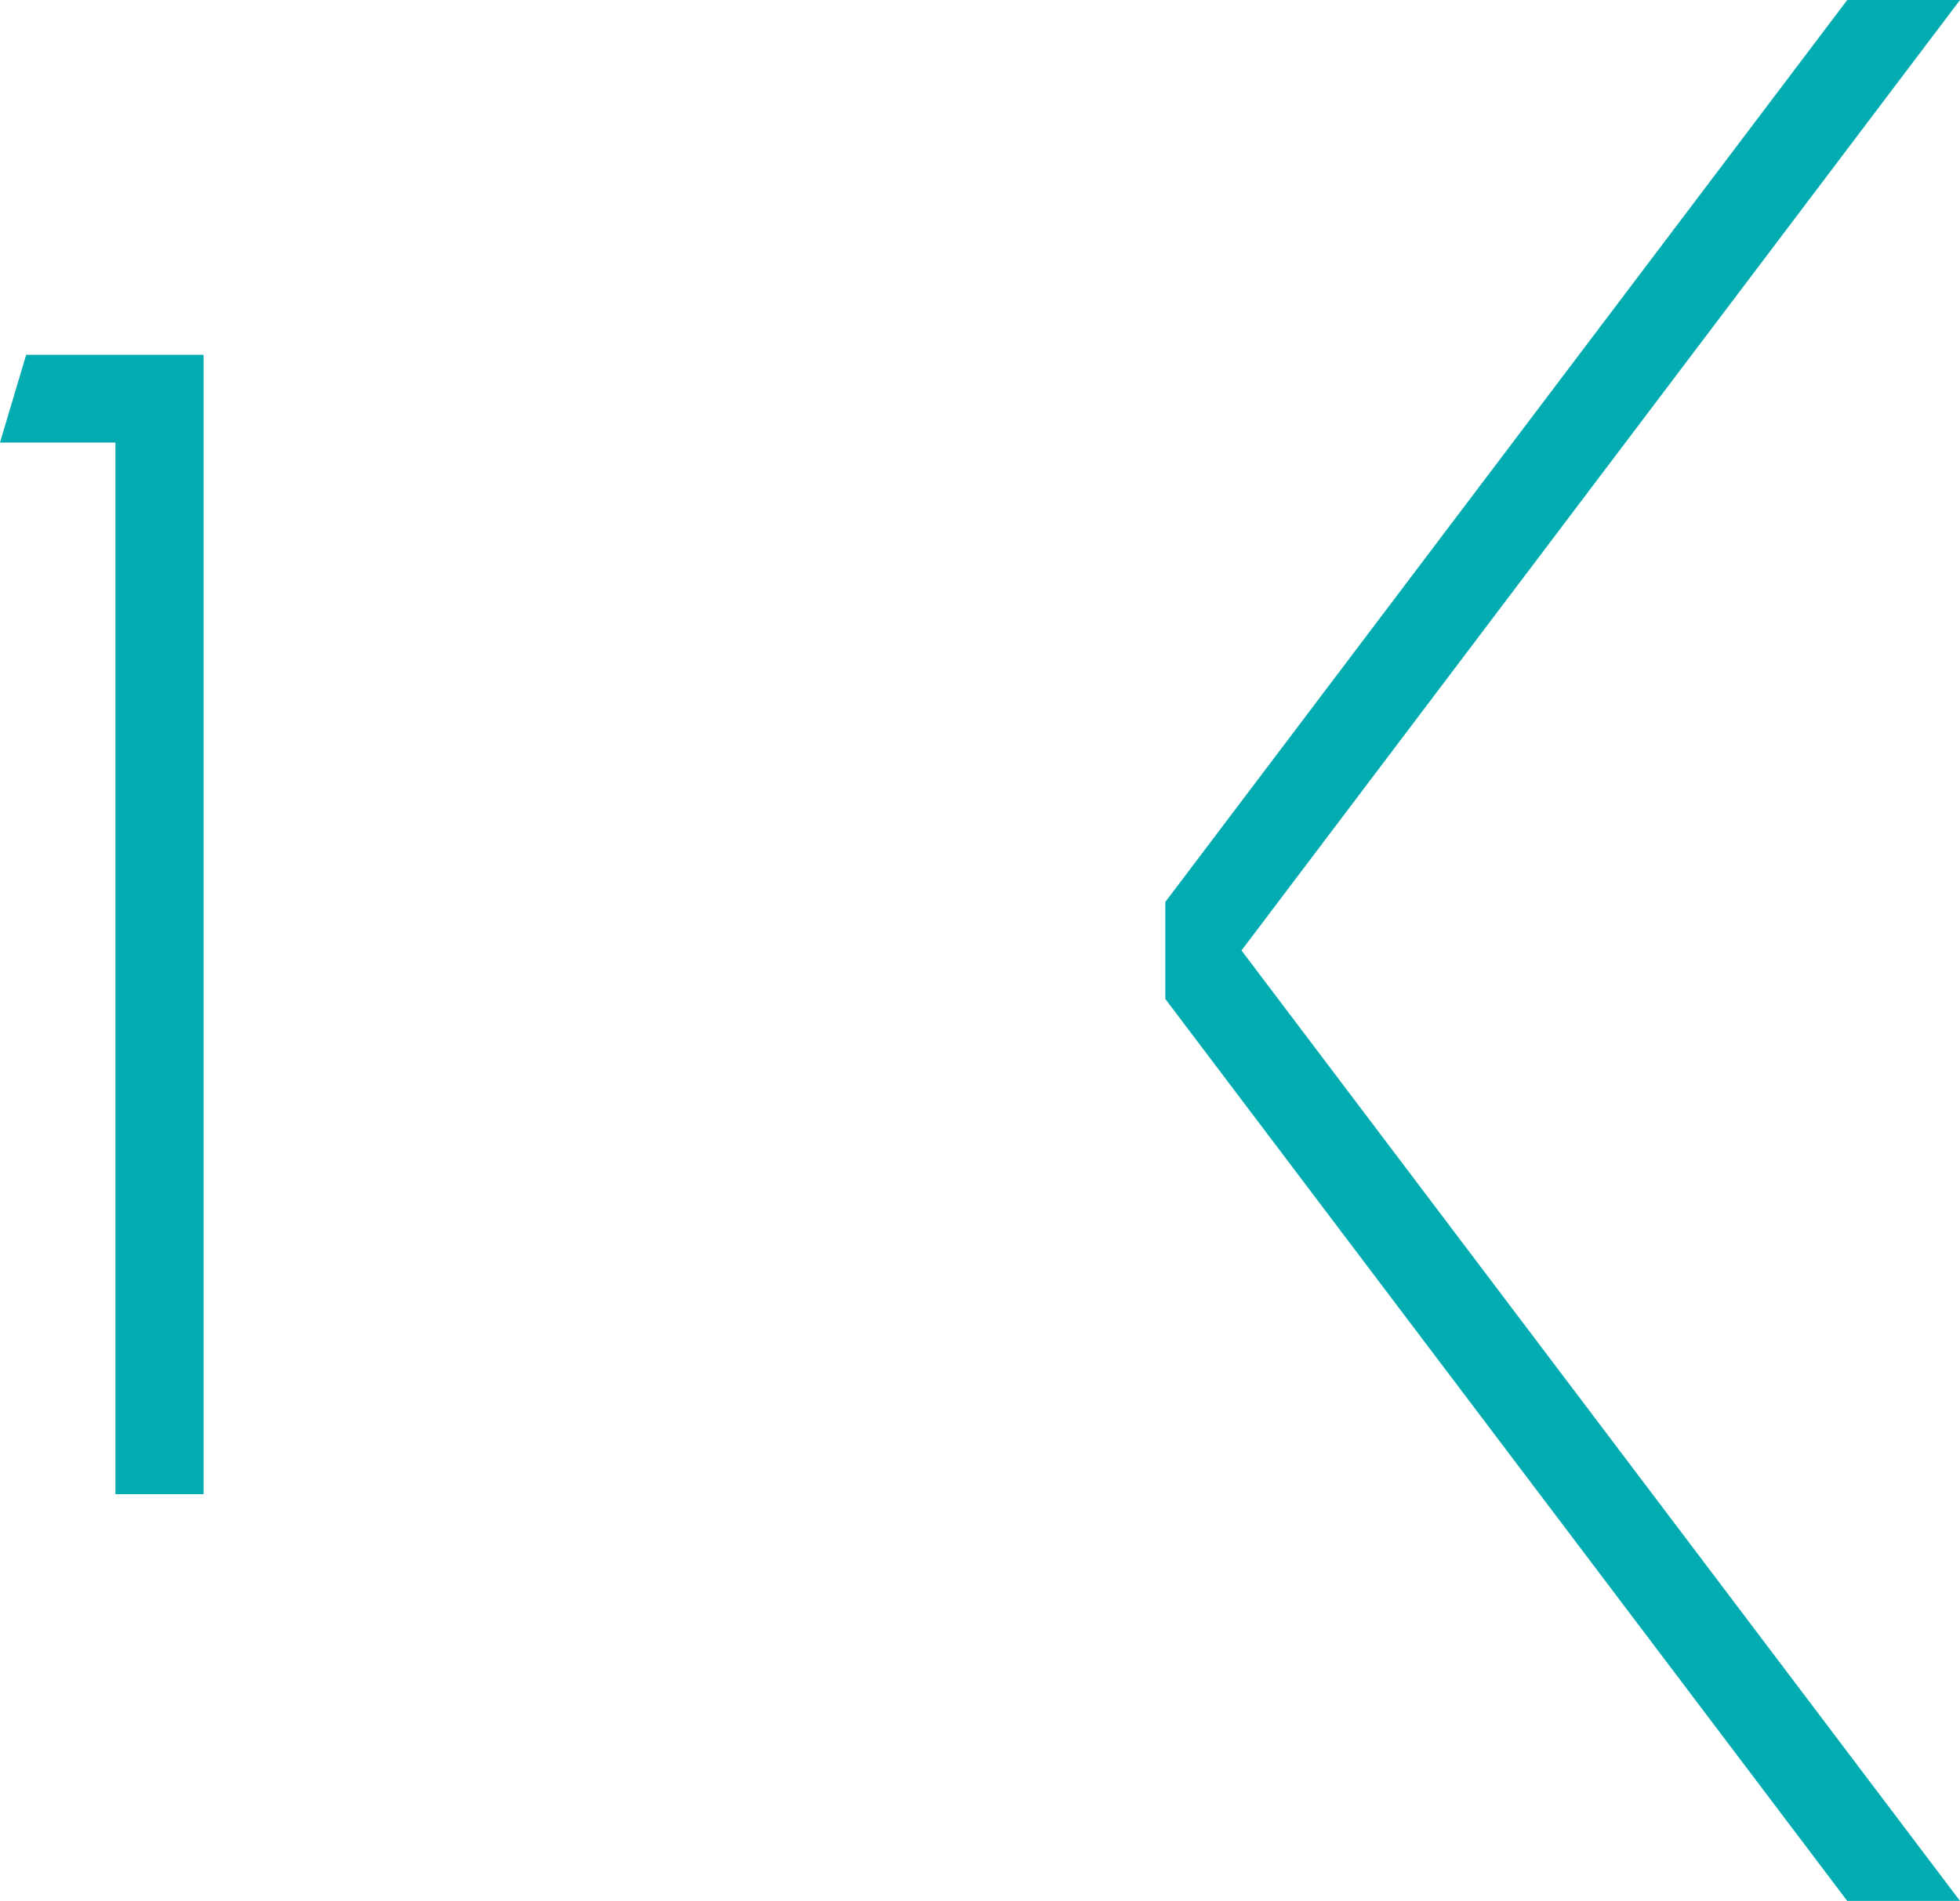 <?xml version="1.0" encoding="UTF-8"?> <svg xmlns="http://www.w3.org/2000/svg" id="Layer_2" data-name="Layer 2" viewBox="0 0 50.93 49.4"><defs><style> .cls-1 { fill: #02acb0; } </style></defs><g id="Layer_1-2" data-name="Layer 1"><g><polygon class="cls-1" points="50.93 0 48 0 30.28 23.44 30.28 25.96 48 49.4 50.93 49.4 32.26 24.7 50.93 0"></polygon><path class="cls-1" d="M3,38.83V11.5H0l.68-2.28h4.61v29.61h-2.28Z"></path></g></g></svg> 
